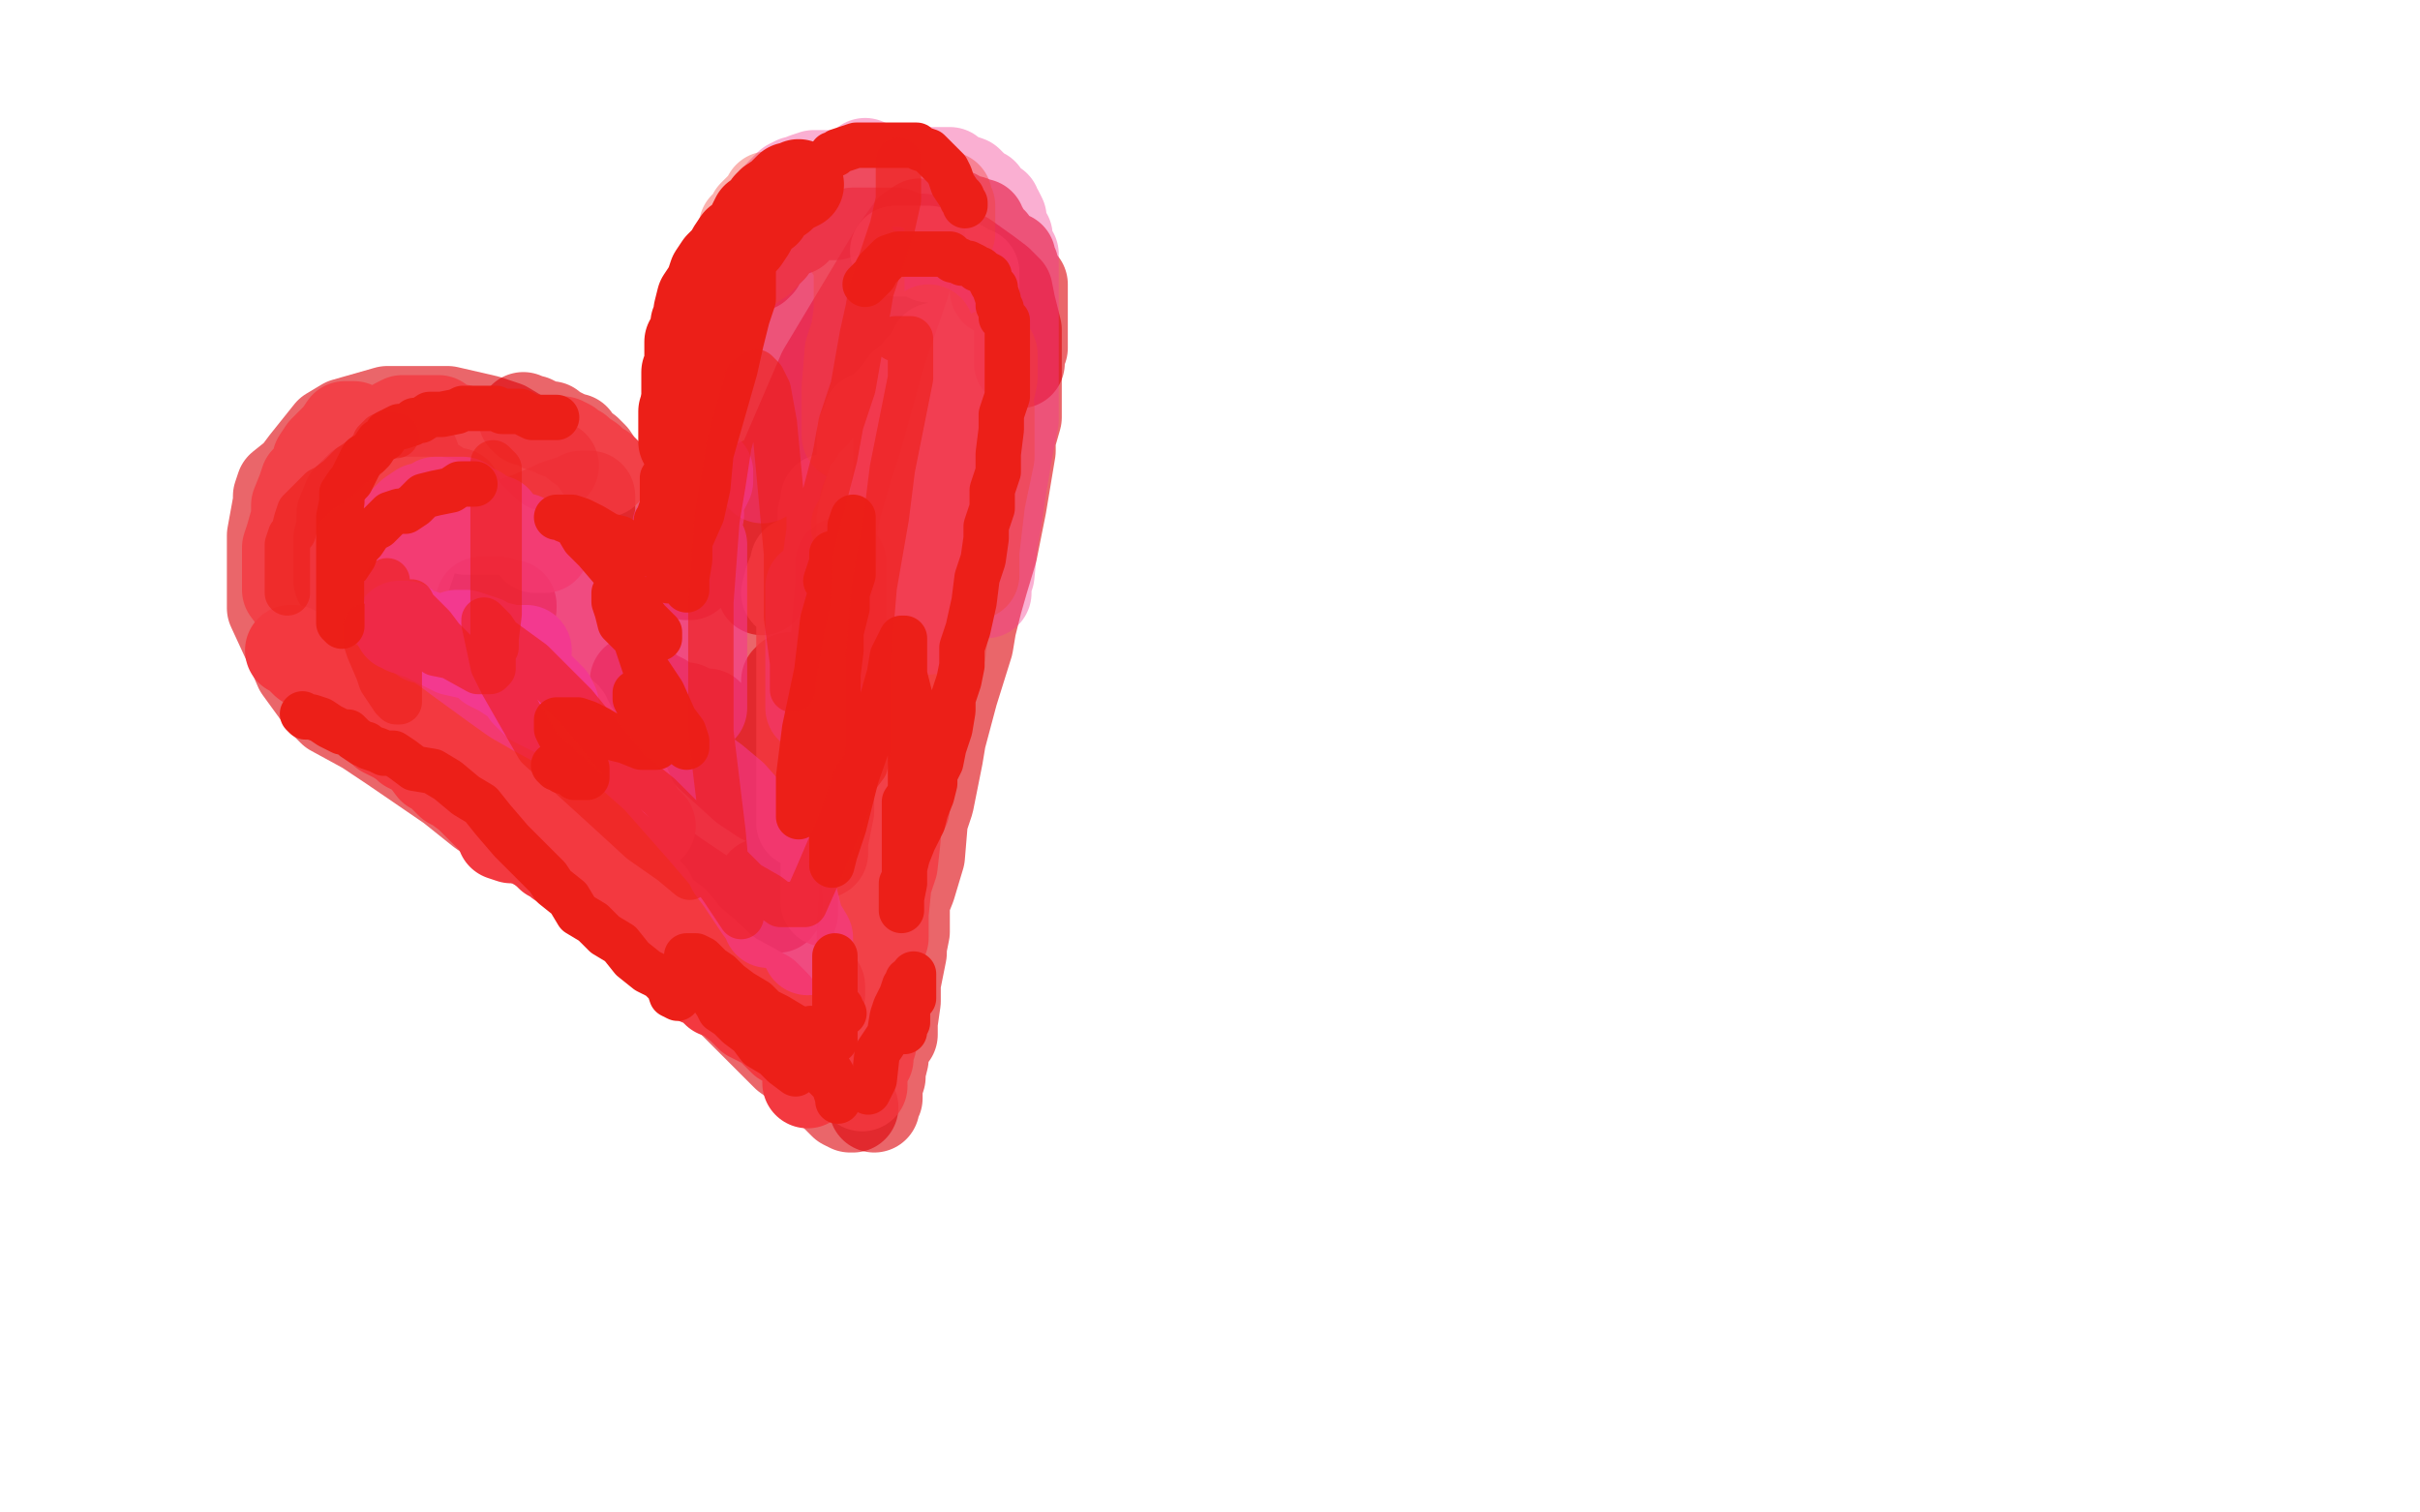 <?xml version="1.0" standalone="no"?>
<!DOCTYPE svg PUBLIC "-//W3C//DTD SVG 1.1//EN"
"http://www.w3.org/Graphics/SVG/1.1/DTD/svg11.dtd">

<svg width="800" height="500" version="1.1" xmlns="http://www.w3.org/2000/svg" xmlns:xlink="http://www.w3.org/1999/xlink" style="stroke-antialiasing: false"><desc>This SVG has been created on https://colorillo.com/</desc><rect x='0' y='0' width='800' height='500' style='fill: rgb(255,255,255); stroke-width:0' /><polyline points="183,154 182,154 182,154 181,154 181,154 179,152 179,152 176,149 176,149 172,144 172,144 167,141 161,139 148,136 134,136 128,136 114,140 109,143 101,153 98,157 93,161 92,164 92,166 90,177 90,181 90,191 90,201 96,214 99,221 107,232 110,235 121,241 130,247 149,260 159,268 166,273 182,282 191,285 205,296 212,301 224,313 231,321 236,325 248,337 260,349 267,354 276,362 279,365 281,366 282,366" style="fill: none; stroke: #dc0007; stroke-width: 30; stroke-linejoin: round; stroke-linecap: round; stroke-antialiasing: false; stroke-antialias: 0; opacity: 0.6"/>
<polyline points="173,138 174,139 174,139 175,139 175,139 176,139 176,139 178,140 178,140 179,141 179,141 182,141 184,143 185,143 187,144 189,145 190,145 191,147 194,149 196,151 198,154 199,155 203,159 204,162 208,166 210,167 212,168 216,172 217,175 221,179 223,181 224,182 225,183 226,187 227,188 227,189 227,190 228,190 228,187 228,186 228,184 228,179 228,172 228,167 230,160 230,156 233,146 233,140 234,135 237,126 239,120 242,112 245,107 249,96 254,92 257,87 263,83 265,82 272,79 275,79 282,77 285,77 291,77 296,77 301,79 305,79 314,84 319,85 326,90 330,93 333,96 334,101 336,109 336,115 336,124 336,128 336,138 334,145 334,149 332,161 331,167 328,182 325,192 323,199 321,207 320,213 315,229 311,244 310,250 307,265 305,271 304,283 301,293 299,298 299,308 298,313 298,315 296,325 296,331 295,338 295,340 295,342 295,339 294,339 294,341 294,342 292,346 292,347 292,350 291,354 291,356 290,359 290,362 290,363 289,365 289,366 289,364 289,363 288,361 288,360 286,358 286,355 286,353 285,344 285,338 285,326 285,316 285,305 287,275 290,248 292,226 294,217 294,195 294,184 296,170 296,164 297,155 297,145 299,137 299,126 299,123 299,121 299,120 297,119 296,117 295,116 293,115 291,114 289,114 287,114 286,114 285,115 285,116 282,117 280,121 277,126 274,129 272,131 271,132 270,135 269,137 268,138 266,140 265,141 264,143 262,145 261,147 258,156 256,163 255,169 255,175 253,186 253,190 252,195 252,191 252,186 252,182 252,178 252,175 252,172 253,165 254,161 256,156 257,155 258,151 259,148 259,145 260,143 260,142 263,138 263,134 265,129 265,124 265,121 267,116 268,115 268,112 269,111 270,109 271,108 274,104 276,103 278,102 280,102 281,103 283,103 285,103 288,104 289,104 290,104 292,104 293,104 293,105 295,106 296,107 297,108 298,112 299,115 301,118 302,121 303,125 303,127 304,134 304,139 304,142 304,149 304,151 304,158 304,161 304,167 304,174 304,177 304,185 304,190 304,193 304,191 304,190 306,185 306,183 307,176 309,171 310,162 310,158 312,151 313,147 314,140 314,136 314,135 314,132 314,129 314,127 314,125 312,122 312,120 311,119 311,118 310,115 309,112 308,111 307,108 306,108 304,107 304,106" style="fill: none; stroke: #dc0007; stroke-width: 30; stroke-linejoin: round; stroke-linecap: round; stroke-antialiasing: false; stroke-antialias: 0; opacity: 0.6"/>
<polyline points="151,163 149,163 149,163 148,163 148,163 147,162 147,162 144,160 144,160 141,160 141,160 137,160 134,160 131,160 128,160 126,160 122,161 119,161 118,162 116,164 115,165 113,170 113,173 113,174 112,178 112,179 112,181 112,182 112,183 112,186 112,187 112,190 112,192 114,195 114,196 116,199 116,200 119,203 121,205 124,210 127,213 129,217 132,218 138,224 141,227 145,230 151,235 154,238 161,244 165,247 176,255 181,258 184,261 189,265 192,266 197,269 206,275 208,278 214,284 219,287 226,293 229,297 236,305 238,306 239,308 239,305 237,301 233,297 229,291 226,289 219,279 209,268 201,259 197,254 193,245 180,226 169,210 164,203 158,192 154,185 151,179 142,165 140,161 137,153 137,151 136,150 136,149 136,151 136,153 138,162 140,176 140,182 143,193 145,197 146,204 155,217 158,224 162,233 163,234 165,235 166,235 166,236 163,233 160,230 157,227 151,220 150,216 148,207 148,203 148,200 150,198 157,198 161,198 170,202 174,203 179,205 188,211 192,212 195,214 196,214 196,212 196,209 196,204 194,194 194,188 194,181 194,180 193,180 190,181 188,182 180,188 176,191 169,194 166,194 162,195 161,195 160,195 159,195 158,193 158,192 158,191 158,188 159,182 162,181 164,178 172,172 175,171 182,168 184,167 190,165 192,164 195,164 195,165 195,167 195,168 192,173 189,176 185,182 183,186 181,193 179,198 179,200 179,201 179,202 180,202 183,202 196,197 203,191 215,186 237,168 246,162 255,158 257,158 259,158 259,161 255,170 241,191 231,203 222,224 220,229 220,231 222,226 227,219 239,198 247,181 272,123 296,83 301,76 304,74 304,77 304,82 301,86 299,94 291,117 283,146 280,155 276,169 275,176 275,184 274,190 274,192 274,187 274,185 274,179 275,170 275,167 275,171 273,177 272,181 268,196 267,200 267,206 267,207 268,204 269,200 272,191 272,185 272,176 272,174 270,176 269,181 267,187 260,205 254,230 252,241 250,274 250,293 252,300 255,300 257,300 257,296 253,279 248,272 242,263 237,258 231,254 228,249 224,244 223,243 222,243 221,243 220,244 220,249 220,257 220,261 220,268 221,269 222,271 222,264 222,256 222,237 222,228 222,218 220,216 218,213 215,213 214,214 212,219 210,222 209,227 208,232 206,235 206,236 206,238 207,241 208,243 215,247 222,250 225,250 230,250 233,245 241,229 249,214 250,209 251,204 253,203 253,206 253,211 253,219 251,224 251,228 251,235 251,236" style="fill: none; stroke: #dc0007; stroke-width: 30; stroke-linejoin: round; stroke-linecap: round; stroke-antialiasing: false; stroke-antialias: 0; opacity: 0.6"/>
<polyline points="234,236 231,236 231,236 227,234 227,234 221,233 221,233 219,231 219,231 215,229 215,229 214,228 211,225 210,225 211,225 212,226 213,228 225,240 235,250 246,260 249,262 252,264 257,265 258,265 258,259 260,251 260,240 260,232 260,225 261,224 262,224 262,225 262,228 264,237 264,256 266,264 267,275 268,276 268,277 272,262 274,238 276,216 278,192 278,189 278,186 278,191 278,196 278,202 278,221 276,229 276,237 274,260 274,268 272,278 272,281 272,282 271,279 270,276 269,275 266,273 265,278 263,287 262,295 262,302 260,305 260,306 259,303 256,302 254,296 252,294 252,292 252,294 253,298 254,304 256,306 257,307 258,309 260,311 262,314 264,318 265,319 266,320 267,321 269,322 269,324 270,324 270,325 271,326 271,327 271,328 271,329 271,327 269,326 268,325 265,321 262,319 258,315 255,312 248,306 237,299 233,296 224,290 217,285 210,277 196,267 193,262 185,253 182,249 176,236 172,229 167,220 165,216 164,213 161,208 161,205 160,201 160,200 159,199 160,199 161,199 162,199 164,199 165,199 166,200 168,200 169,200 169,201" style="fill: none; stroke: #dc0007; stroke-width: 30; stroke-linejoin: round; stroke-linecap: round; stroke-antialiasing: false; stroke-antialias: 0; opacity: 0.6"/>
<polyline points="250,88 250,87 250,87 251,87 251,87 251,86 251,86 252,85 252,85 253,84 253,84 255,82 255,81 256,80 257,79 257,78 258,77 259,77 260,77 261,76 263,76 264,74 265,74 266,73 267,72 268,72 269,71 272,71 273,71 274,71 275,71 276,71 279,70 280,69 282,69 283,68 284,68 285,68 287,68 289,67 290,67 291,67 292,67 295,67 297,67 298,67 300,67 301,67 303,67 304,67 305,68 306,68 307,69 309,70 310,70 313,71 314,71 316,71 317,72 320,73 321,73 323,74 324,74 324,76 325,76 325,77 326,78 326,79 326,80 328,80 328,81 328,82 329,84 329,85 329,86 329,87 329,88 329,89 329,90 329,93 329,94 329,95 329,96 330,96 331,96 332,96 333,96 334,97 336,99 337,101 337,102 337,103 337,104 337,106 337,108 337,109 337,111 337,112 337,114 337,116 337,117 337,118 337,119 337,120 337,118 337,117 337,116 338,115 338,113 338,112 338,110 338,108 338,107 338,106 338,104 338,102 338,101 338,100 338,99 338,98 338,97 338,96 338,94 336,94 336,93 336,92 336,91 335,89 335,88 334,87 334,85 333,85 332,85 331,85 330,85 328,85 326,85" style="fill: none; stroke: #dc0007; stroke-width: 30; stroke-linejoin: round; stroke-linecap: round; stroke-antialiasing: false; stroke-antialias: 0; opacity: 0.6"/>
<polyline points="134,163 135,163 135,163 133,163 133,163 132,164 131,166 127,169 126,171 123,177 123,181 122,188 122,190 122,193 122,194 122,196 122,197 123,199 125,201 125,202 123,200 122,198 121,195 119,190 119,187 119,185 119,180 119,177 120,172 121,169 124,164 127,161 131,157 132,156 136,151 138,148 143,144 145,142 149,142 150,142 152,142 155,144 156,145 158,146 159,147 159,149 159,151 156,151 155,148 154,147 152,144 150,142 148,141 145,139 143,139 142,139 138,139 137,139 136,139 135,139 133,139 131,140 129,142 128,143 126,144 125,145 124,145 121,148 120,148 120,149 118,149 116,149 114,150 113,150 112,150 112,151 111,152 110,154 109,156 107,161 106,163 106,166 105,170 105,172 105,173 105,174 105,175 105,173 105,172 105,171 105,169 105,166 105,165 105,164 105,163 106,160 107,157 107,154 108,153 109,149 111,148 112,147 113,146 114,144 115,142 116,141 117,141 115,141 114,141 112,144 111,145 110,146 107,149 105,152 105,155 103,157 103,158 101,159 100,162 98,167 98,171 96,178 95,181 95,188 95,190 95,194 95,195 98,199 100,202 101,204 103,207 106,208 108,208 109,208 112,208 114,208 116,208 119,206 120,206 117,205 116,205 115,204 114,202 114,201 112,197 112,194 112,189 112,187 112,184 112,179 112,177 112,174 112,173 111,174 111,176 111,181 111,182 111,185 111,190 111,192 111,196 112,197 114,199 115,201 119,203 120,203 123,204 125,204 128,204 129,204 132,200 132,197 137,182 139,174 140,167 141,164 144,160 145,159 147,157 148,157 151,157 153,157 157,161 161,163 163,165 165,168 165,170 165,171 165,172 165,175 163,175 162,175 161,175 158,175 156,175 154,175 154,173 154,172 155,171 157,171 158,171 162,171 164,171 166,171 169,171 170,172 174,174 176,175 178,178 180,180 180,181 177,181 176,179 175,177 172,170 170,167 169,164 168,160 168,159 168,156 168,155 168,153 168,152 168,151 169,149 170,148 171,147 172,147 173,147 178,146 180,146 183,146 184,146 185,146 186,146 188,147 189,148 191,149 192,150 195,152 197,154 199,155 200,156 197,154 196,153 195,153 194,152 192,152 191,152 190,152 189,152 187,152 186,152 183,152 182,151 180,151 179,151 177,151 174,150 172,150 170,147 168,147 166,147 165,146 163,145 162,145 159,145 158,145 157,145 153,145 150,145 149,145 148,146 147,147" style="fill: none; stroke: #f33940; stroke-width: 30; stroke-linejoin: round; stroke-linecap: round; stroke-antialiasing: false; stroke-antialias: 0; opacity: 0.8"/>
<polyline points="260,196 261,192 261,192 263,187 263,187 263,186 263,186 264,186 264,186 265,188 265,188 265,192 265,197 265,215 265,229 265,253 265,266 265,270 265,271 265,272 265,261 265,245 267,221 270,199 272,183 272,170 273,168 273,166 273,165 273,168 273,173 273,177 273,198 273,217 273,259 273,273 273,284 273,290 273,297 273,298 273,295 273,293 276,278 278,266 283,245 289,202 295,176 295,172 296,169 297,168 297,174 297,183 297,191 297,215 297,229 295,246 295,250 295,252 295,253 295,251 295,248 296,243 298,227 302,197 304,183 306,167 307,162 307,160 308,158 309,155 309,154 309,153 310,151 310,150 310,148 310,147 308,147 307,147 306,147 305,148 304,150 301,152 299,156 296,159 293,168 292,172 289,181 289,184 287,186 286,186 286,183 285,179 285,174 285,166 285,162 285,155 285,152 285,145 285,143 286,141 287,138 291,136 292,135 295,132 296,131 299,127 302,126 304,122 305,121 307,119 309,115 310,115 311,117 311,120 311,121 312,123 312,125 312,128 312,130 312,134 312,135 312,138 312,141 312,142 312,145 312,147 312,153 310,156 309,163 309,166 307,174 307,180 306,185 306,193 304,198 304,205 303,210 303,218 303,224 302,235 302,239 300,246 300,250 299,257 299,260 299,263 299,264 299,265 299,267 297,269 296,274 296,277 295,286 293,292 292,302 292,310 290,315 290,323 289,326 289,330 289,331 289,333 288,334 288,336 288,339 288,340 288,341 288,342 288,344 288,345 287,345 287,346 287,347 287,348 287,349 287,350 285,350 285,352 285,353 285,354 285,355 285,357 285,359 285,356 285,355 285,353 285,346 285,343 285,339 285,337 285,332 285,326 285,312 286,302 286,299 288,290 288,284 289,276 289,271 290,267 292,262 292,259 295,249 296,245 298,239 301,230 302,221 303,219 306,212 306,207 309,199 311,196 312,187 313,184 315,176 316,170 318,168 319,165 319,160 319,152 319,141 320,131 320,127 320,122 320,119 320,110 322,107 322,104 322,103 322,101 322,100 322,96 322,94 322,93 322,91 322,90 320,90 319,89 318,89 318,88 316,87 315,87 314,87 312,86 311,85 310,85 309,85 307,85 307,83 304,83 303,83 301,83 300,83 299,83 298,83 296,83" style="fill: none; stroke: #f33940; stroke-width: 30; stroke-linejoin: round; stroke-linecap: round; stroke-antialiasing: false; stroke-antialias: 0; opacity: 0.8"/>
<polyline points="96,215 97,215 97,215 98,216 98,216 99,217 99,217 101,219 101,219 104,221 104,221 105,222 108,224 111,227 112,228 116,232 118,233 122,237 124,238 127,242 131,244 134,246 135,247 139,249 140,250 143,254 145,255 149,259 151,260 155,263 156,264 159,267 161,269 162,270 166,272 166,274 166,276 169,277 171,277 174,277 177,279 180,281 182,283 184,284 185,285 187,286 188,286 189,287 192,288 194,290 195,290 197,292 197,293 198,294 201,295 203,297 204,298 208,301 209,302 211,306 212,307 216,309 217,312 221,314 222,315 226,319 228,320 231,324 234,325 237,328 240,329 245,333 248,336 254,339 255,340 259,344 261,345 263,347 265,348 266,351 267,353 267,354 267,357 267,358 267,355 267,353 267,348 264,341 261,339 261,338 256,332 253,329 242,323 238,320 235,317 227,310 223,305 214,298 209,295 207,293 201,289 198,286 191,279 188,276 185,273 183,271 180,270 178,267 177,266 173,261 170,258 166,254 162,249 161,248 157,244 156,243 153,240 149,234 145,229 144,228 140,225 139,224 137,222 137,221 134,218 133,217 134,217 135,218 137,219 146,223 151,226 155,229 164,237 169,242 183,256 189,263 194,270 204,282 207,288 213,294 214,295 215,296 215,298 212,294 208,285 205,279 198,263 195,256 189,245 187,241 187,237 187,238 188,239 189,241 193,247 201,256 208,265 213,272 214,273 215,273 212,270 209,265 206,258 203,257 202,253 203,254 204,254 204,255" style="fill: none; stroke: #f33940; stroke-width: 30; stroke-linejoin: round; stroke-linecap: round; stroke-antialiasing: false; stroke-antialias: 0; opacity: 1.0"/>
<polyline points="174,215 173,215 173,215 171,215 171,215 169,215 169,215 165,214 165,214 161,213 161,213 159,213 153,210 152,210 151,210 152,210 154,210 157,211 160,212 168,218 173,223 178,227 182,231 183,233 183,234 183,235 177,232 174,229 172,226 166,222 162,220 159,217 150,215 146,213 140,210 137,209 135,208 134,208 134,207 133,207 132,207" style="fill: none; stroke: #f3398f; stroke-width: 30; stroke-linejoin: round; stroke-linecap: round; stroke-antialiasing: false; stroke-antialias: 0; opacity: 1.0"/>
<polyline points="182,203 181,202 181,202 180,201 180,201 180,202 180,202 181,203 184,206 189,211 192,216 201,227 206,230 212,237 215,240 219,244 220,245 217,245 213,243 210,240 201,236 197,234 190,229 174,222 165,219 150,214 146,211 140,208 139,208 139,210 140,211 142,211 148,215 152,218 163,226 170,231 177,235 188,241 192,242 195,245 196,245 190,242 183,238 176,233 167,224 163,221 157,212 154,205 156,205 159,205 161,207 173,219 193,235 200,242 217,257 232,274 244,288 247,291 249,294 246,286 240,274 232,262 226,253 220,244 217,239 214,237 212,234 212,236 212,238 213,241 214,244 220,251 223,256 229,262 232,264 236,267 236,269 233,266 226,259 221,254 217,250 209,242 206,239 204,238 203,238 203,239 204,241 205,242 212,247 215,249 220,254 223,255 224,255 224,248 220,238 217,232 210,221 207,214 201,203 195,196 194,196 194,198 195,207 196,209 198,214 204,225 207,231 211,237 213,238 214,239 211,236 208,233 204,230 198,221 195,218 192,214 189,208 188,207 188,206 189,208 191,209 194,212 202,220 206,224 215,230 218,232 220,234 222,234 222,235 219,232 216,229 213,226 211,222 211,225 213,228 213,231 218,240 226,253 230,262 235,271 242,287 245,291 251,300 254,304 254,305 254,302 252,299 251,297 248,289 247,287 244,281 243,280 242,278 243,280 244,283 245,285 249,289 252,292 253,292 254,293 255,293 255,296 257,297 261,302 262,305 265,310 266,312 267,314 267,310 264,305 262,297 257,286 251,275 250,272 242,263 236,258 229,253 226,250 222,247 214,242 210,239 201,233 192,225 189,222 186,218 180,212 177,209 172,205 169,204 164,201 161,199 157,197 155,196 149,194 148,193 146,192 145,191 144,187 144,186 144,184 144,182 145,180 146,179 147,178 148,178 152,177 155,176 156,176 161,176 162,176 166,176 167,176 169,177 173,178 174,179 176,180 176,181 179,182 179,184 181,186 181,188 182,189 182,190 182,192 182,193 180,193 179,191 178,190 176,188 175,188 171,187 169,187 163,187 162,187 159,187 158,187 156,187 154,187 152,188 151,189 149,189 147,189 146,190 145,192 144,193 144,194 143,197 143,198 142,200 142,204 142,205 142,206 139,206 138,206 137,206 135,206 131,204 130,203 128,202 127,201 125,200 123,196 123,195 123,190 123,189 123,188 123,187 123,186 124,185 125,183 126,182 127,180 128,179 131,175 135,171 136,170 139,168 141,168 142,168 144,166 146,166 147,166 150,166 151,166 153,166 154,167 155,168 158,169 159,170 161,171 164,172 166,175 168,176 171,178 173,181 174,182 175,184 177,186 179,187 182,190 183,192 186,193 188,195 191,196 192,197 194,197 200,200 203,203 204,204 210,208 215,214 218,217 224,223 227,225 230,233 231,234 232,234 232,231 232,227 232,219 232,205 232,195 232,190 232,184 232,181 232,180 232,181 232,183 232,187 232,196 232,206 232,212 232,217 232,218 232,211 230,204 228,192 228,188 228,178 228,173 228,165 230,161 232,156 234,156 234,157 234,159 232,163 231,165 229,169 227,170 225,173 225,174 224,174 224,175 225,173 225,172 227,170 228,170 230,170 231,170" style="fill: none; stroke: #f3398f; stroke-width: 30; stroke-linejoin: round; stroke-linecap: round; stroke-antialiasing: false; stroke-antialias: 0; opacity: 0.6"/>
<polyline points="282,94 282,95 282,95 280,97 280,97 279,99 279,99 275,102 275,102 274,103 274,103 273,108 268,114 267,118 262,129 261,133 259,139 255,148 253,151 252,155 252,156 252,157 252,158 252,155 252,153 252,148 252,134 255,128 258,113 261,106 265,97 269,90 271,87 272,86 273,85 273,87 273,88 270,89 266,93 263,95 259,99 258,100 254,105 251,108 247,117 245,121 242,129 242,133 241,140 241,142 240,145 240,147 240,148 240,149 240,147 240,146 240,144 240,140 241,138 242,135 249,124 253,119 258,115 269,106 274,103 283,100 287,100 297,100 302,102 304,105 309,113 310,117 312,127 313,133 313,145 313,153 313,165 313,173 311,188 309,194 308,204 307,207 307,208 307,205 307,201 307,195 307,187 310,167 312,156 318,128 322,100 322,94 323,92 323,91 323,96 323,104 319,121 315,133 309,155 305,169 300,197 296,206 294,212 292,220 292,221 290,219 290,216 290,211 290,201 292,166 297,128 302,87 304,67 304,64 305,64 305,70 305,79 305,87 305,101 305,109 303,129 303,137 303,147 303,148 304,148 304,146 304,144 304,135 305,133 305,126 308,119 308,114 311,109 311,106 312,101 312,100 312,98 312,97 312,95 312,94 310,94 308,93 307,92 306,90 305,89 302,86 301,85 301,84 300,83 299,83 297,82 296,82 294,82 291,82 287,82 286,82 283,82 281,82 279,85 278,86 274,89 273,90 268,95 267,96 263,98 262,98 261,98 261,99 260,99 258,99 257,96 255,94 254,90 253,89 253,87 253,86 253,85 253,83 253,82 253,79 253,78 253,75 253,74 254,72 255,69 256,67 256,66 257,66 258,64 259,63 261,61 263,60 264,60 266,59 269,58 271,58 272,58 276,58 277,58 280,58 282,58 285,57 286,57 290,57 292,57 293,57 296,57 297,57 298,57 299,57 301,57 304,57 305,57 307,57 309,57 312,57 313,57 314,57 315,58 317,59 320,60 322,62 323,63 325,64 326,66 329,68 329,69 330,70 331,72 331,75 332,77 333,78 333,82 335,84 335,89 335,92 335,97 335,100 335,101 335,102 335,103 335,110 335,118 335,127 335,129 335,136 335,139 333,149 331,161 330,168 328,180 327,190 326,193 326,196 324,196 324,194 324,185 324,174 324,161 324,131 324,121 324,109 324,104 324,94 324,92 324,90 324,91 324,94 321,103 318,112 314,123 304,162 295,186 282,225 276,241 276,242 275,236 275,225 275,170 278,109 285,60 286,54 286,56 286,62 286,78 286,91 279,135 277,161 270,212 268,226 268,234 268,226 268,217 268,211 268,199 268,194 268,195" style="fill: none; stroke: #f3398f; stroke-width: 30; stroke-linejoin: round; stroke-linecap: round; stroke-antialiasing: false; stroke-antialias: 0; opacity: 0.4"/>
<polyline points="283,174 285,171 285,171 286,166 286,166 288,161 288,161 289,160 289,160 289,159 289,159 290,159 290,162 290,167 290,173 290,179 290,183 290,197 290,201 290,207 290,212 290,207 290,197 294,183 298,145 304,117 306,113 307,110 307,109 307,110 307,113 307,118 305,134 301,159 299,171 299,184 296,201 296,212 296,214 296,208 296,198 298,179 302,158 308,135 309,132 310,132 310,135 310,143 310,154 310,168 310,200 310,211 308,223 308,224 308,225 311,215 313,199 317,180 323,152 324,146 324,143 324,145 324,151 324,157 324,165 322,182 322,189 322,190 322,183 322,169 323,155 327,137 327,135 327,139 327,145 327,151 323,170 321,179 320,186 320,180 320,169 322,153 328,125 328,121 328,118 328,117 328,122 324,130 321,139 316,153 307,179 303,188 300,194 299,194 297,187 295,176 295,160 293,125 293,117 293,112 291,119 288,128 284,134 281,143 281,144 280,144 280,142 280,140 280,128 281,116 283,110 284,103 284,100 284,99 284,96 284,93 284,91 284,89 284,87 284,86 282,83 281,82 280,80 278,78 275,76 274,75 272,72 271,71 267,70 264,68 261,66 259,65 257,65 254,65 253,67 249,71 248,74 246,75 246,76 245,78 245,79 245,81 244,83 244,84 243,85 243,86 242,87 242,89 241,90 240,92 238,93 238,95 237,97 236,100 235,101 235,104 234,106 234,107 232,111 232,112 232,114 232,115 231,118 231,119 230,121 230,122 230,126 230,128 230,131 230,132 230,134 229,135 229,137 229,138 229,141 229,139 229,138 229,137 229,134 229,132 229,130 229,126 230,125 230,122 231,120 231,117 232,114 232,112 233,109 233,108 235,106 235,105 237,101 238,98 240,95 241,94 242,93 243,91 245,90 248,88 249,87 251,86 252,85 255,82 256,79 258,77 261,74 262,72 264,70 265,70 266,69 269,67 271,66 272,66 274,64 275,64 278,63 279,63 281,62 282,62 284,61 286,61 288,60 289,60 291,60 294,60 299,60 302,60 303,61 307,62 308,63 310,65 313,65 313,66 314,68 314,69 314,72 314,73 314,77" style="fill: none; stroke: #f34039; stroke-width: 30; stroke-linejoin: round; stroke-linecap: round; stroke-antialiasing: false; stroke-antialias: 0; opacity: 0.4"/>
<polyline points="264,61 262,62 262,62 261,62 261,62 259,64 259,64 258,65 258,65 255,67 255,67 254,68 254,68 253,70 253,70 250,72 250,72 248,76 246,79 244,80 242,83 241,85 238,88 236,91 235,94 234,96 232,99 231,103 231,106 230,107 230,110 230,111 228,113 228,114 228,115 228,117 228,118 228,119 228,120 228,121 228,122 227,123 227,125 227,126 227,127 227,128 227,129 227,130 227,131 227,133 227,134 227,135 227,136 227,137" style="fill: none; stroke: #ec1f18; stroke-width: 30; stroke-linejoin: round; stroke-linecap: round; stroke-antialiasing: false; stroke-antialias: 0; opacity: 1.0"/>
<polyline points="226,136 226,137 226,137 226,138 226,138 226,139 226,140 226,141 226,142 226,144 226,145 226,146" style="fill: none; stroke: #ec1f18; stroke-width: 30; stroke-linejoin: round; stroke-linecap: round; stroke-antialiasing: false; stroke-antialias: 0; opacity: 1.0"/>
<polyline points="249,90 249,94 249,94 249,99 249,99 247,105 247,105 245,113 245,113 243,122 243,122 239,136 239,136 235,150 235,150 234,161 234,161 232,170 228,179 228,185 227,191 227,194 227,195 227,192 227,190 227,185 227,181 228,177 228,171 229,166 229,162 229,158 231,153 231,152 231,155 229,161 227,168 226,176 224,183 223,187 223,189 221,192 221,184 219,172 219,166 219,162 219,159 219,158 219,161 219,167 218,170 218,174 218,179 218,180 218,181 217,181 217,177 217,174 217,172 217,173 217,176 217,179 216,182 216,183 214,183 213,183 211,183 208,181 205,178 201,177 196,174 192,172 189,171 187,171 186,171 184,171 185,171 187,172 190,173 193,178 197,182 203,189 208,196 211,201 214,205 217,208 218,209 218,210 218,211 215,211 211,208 208,203 205,199 203,197 203,196 203,198 203,199 204,202 205,206 210,211 213,220 219,229 223,238 226,242 227,245 227,246 227,247 222,242 218,238 215,235 212,231 211,229 210,229 210,230 210,231 211,233 212,234 213,237 215,240 216,242 217,245 217,246 217,247 215,247 212,247 207,245 203,244 198,241 194,239 191,238 189,238 187,238 186,238 185,238 184,238 184,239 184,240 184,241 185,243 187,245 189,248 192,250 193,253 194,254 194,255 194,257 192,257 190,257 189,255 186,255 185,254 184,254 183,253" style="fill: none; stroke: #ec1f18; stroke-width: 15; stroke-linejoin: round; stroke-linecap: round; stroke-antialiasing: false; stroke-antialias: 0; opacity: 1.0"/>
<polyline points="273,192 275,186 275,186 275,184 275,184 275,183 275,183 276,183 276,183 276,185 276,185 276,187 276,187 276,192 276,192 276,196 274,204 272,213 272,224 269,233 269,239 267,245 267,253 266,258 266,264 266,266 264,269 264,270 264,267 264,257 266,241 270,222 272,205 276,191 278,182 281,178 281,174 282,171 282,173 282,176 282,180 282,184 282,190 280,196 280,201 278,209 278,215 277,223 277,231 275,242 275,256 275,267 275,275 275,279 275,284 275,285" style="fill: none; stroke: #ec1f18; stroke-width: 15; stroke-linejoin: round; stroke-linecap: round; stroke-antialiasing: false; stroke-antialias: 0; opacity: 1.0"/>
<polyline points="275,285 275,286 276,282 279,273 283,257 290,237 294,223 295,217 297,213 298,211 299,211 299,214 299,219 299,223 301,231 301,239 301,245 301,253 301,258 301,260 301,255 301,256 301,256 301,259 301,259 301,262 301,262 299,265 299,265 299,269 299,269 299,272 299,272 299,276 299,276 299,282 299,282 299,288 299,292 298,297 298,299 298,300 298,301 298,297 298,292 299,290 299,287 300,283 302,278 305,272 306,268 308,263 309,259 309,256 311,252 312,247 314,241 315,235 315,231 317,225 318,220 318,214 320,208 322,199 323,191 325,185 326,178 326,174 328,168 328,162 330,156 330,150 331,142 331,137 333,131 333,129 333,125 333,122 333,119 333,115 333,113 333,108 333,106 331,105 331,102 330,101 330,99 329,96 329,95 328,94 327,92 327,91 325,90 324,89 323,89 322,88 320,87 318,87 317,86 316,86 315,86 314,84 313,84 310,84 308,84 307,84 304,84 303,84 301,84 299,84 297,84 294,85 293,86 292,87 291,88 290,89 289,91 287,93 286,94" style="fill: none; stroke: #ec1f18; stroke-width: 15; stroke-linejoin: round; stroke-linecap: round; stroke-antialiasing: false; stroke-antialias: 0; opacity: 1.0"/>
<polyline points="275,51 276,51 276,51 277,50 277,50 280,49 280,49 283,48 283,48 287,48 287,48 289,48 289,48 292,48 292,48 295,48 295,48 297,48 300,48 301,48 303,48 304,49 307,50 310,53 313,56 314,58 315,61 317,64 318,65 318,66 319,67 319,68" style="fill: none; stroke: #ec1f18; stroke-width: 15; stroke-linejoin: round; stroke-linecap: round; stroke-antialiasing: false; stroke-antialias: 0; opacity: 1.0"/>
<polyline points="184,138 181,138 181,138 179,138 179,138 176,138 176,138 172,136 172,136 169,136 169,136 166,136 166,136 164,135 164,135 161,135 161,135 159,135 156,135 153,135 151,136 146,137 142,137 139,139 137,139 136,140 133,141 132,141 130,142 128,143 127,145 125,146 123,149 122,150 120,151 118,155 117,157 116,159 115,160 113,163 113,164 113,166 112,171 112,172 112,174 112,177 112,178 112,179 112,181 112,183 112,185 112,186 112,189 112,190 112,194 112,198 112,200 112,203 112,204 112,205 112,206 113,207 113,203 113,202 113,199 113,198 113,197 113,194 113,193 113,189 115,187 117,184 118,181 119,180 120,179 122,176 123,175 125,174 128,171 129,170 132,169 134,169 137,167 140,164 144,163 149,162 152,160 153,160 155,160 156,160 157,160" style="fill: none; stroke: #ec1f18; stroke-width: 15; stroke-linejoin: round; stroke-linecap: round; stroke-antialiasing: false; stroke-antialias: 0; opacity: 1.0"/>
<polyline points="268,341 268,340 268,340 268,342 268,342 269,345 269,345 272,347 272,347 273,352 275,355 276,359 276,360 277,363 277,364 277,361 275,358 271,354 266,351 262,348 259,345 257,342 256,342 256,344 257,345 258,346 259,349 260,351 262,353 263,354 263,355 259,352 256,349 251,346 248,342 244,339 241,336 238,334 237,332 235,329 234,328 233,325 232,322 230,320 229,317 228,316 227,316 228,316 229,316 230,316 232,317 235,320 238,322 241,325 245,328 250,331 253,334 257,336 262,339 264,340 269,343 272,344 274,344 275,344 276,344 276,342 276,339 276,333 276,327 276,322 276,318 276,317 276,316 276,317 276,319 276,322 276,324 276,327 276,329 276,332 278,333 278,334 279,335" style="fill: none; stroke: #ec1f18; stroke-width: 15; stroke-linejoin: round; stroke-linecap: round; stroke-antialiasing: false; stroke-antialias: 0; opacity: 1.0"/>
<polyline points="287,361 289,357 289,357 290,348 290,348 294,342 294,342 295,336 295,336 296,333 296,333 298,329 298,329 299,326 299,326 300,325 300,325 300,324 302,324 302,322 302,323 302,324 302,325 302,326 302,328 302,330 300,332 300,335 300,337 300,338 299,340 299,341" style="fill: none; stroke: #ec1f18; stroke-width: 15; stroke-linejoin: round; stroke-linecap: round; stroke-antialiasing: false; stroke-antialias: 0; opacity: 1.0"/>
<polyline points="100,236 101,237 101,237 102,237 102,237 103,237 103,237 106,238 106,238 109,240 109,240 111,241 111,241 113,242 113,242 115,242 115,242 116,243 117,244 120,246 121,246 122,247 125,248 127,249 130,249 133,251 137,254 143,255 148,258 154,263 159,266 163,271 169,278 173,282 176,285 181,290 183,293 188,297 191,302 196,305 200,309 205,312 209,317 214,321 218,323 221,326 222,329 224,330" style="fill: none; stroke: #ec1f18; stroke-width: 15; stroke-linejoin: round; stroke-linecap: round; stroke-antialiasing: false; stroke-antialias: 0; opacity: 1.0"/>
<polyline points="164,214 164,211 164,211 165,203 165,203 165,193 165,193 165,168 165,168 165,160 165,160 165,155 163,153 163,155 163,159 163,165 163,179 163,187 163,193 163,207 163,211 163,217 163,221 162,222 160,222 158,222 149,217 144,216 140,213 129,208 126,207 124,207 121,207 121,209 121,212 122,215 125,222 126,225 130,231 131,232 132,232 132,223 132,212 130,203 128,193 128,192 128,194 128,198 129,201 130,206 132,209 133,210 135,211 135,207 135,202 135,200 135,199 136,199 137,201 143,207 146,211 149,214 152,217 154,218" style="fill: none; stroke: #ec1f18; stroke-width: 15; stroke-linejoin: round; stroke-linecap: round; stroke-antialiasing: false; stroke-antialias: 0; opacity: 0.6"/>
<polyline points="297,53 297,60 297,60 297,66 297,66 295,75 295,75 293,81 293,81 288,96 288,96 287,102 287,102 285,111 282,128 278,140 276,151 270,174 268,183 267,199 265,208 263,220 262,227 262,228 262,225 262,219 260,204 260,183 256,140 254,129 252,125 250,123 247,125 246,129 241,147 239,160 237,172 235,199 235,212 235,226 235,231 235,232 235,228 235,220 235,214 235,211 235,221 235,231 235,242 239,275 240,286 244,300 245,303 239,294 234,287 223,276 222,276 224,279 226,284 227,287 228,290 222,285 212,278 200,267 178,247 166,226 163,220 160,206 160,205 161,206 163,208 165,211 176,219 183,226 190,233 208,255 218,263 235,280 242,287 247,292 254,296 258,299 263,299 264,299 266,299 270,290 279,269 283,257 286,253 287,248 287,244 287,241 287,233 287,229 287,218 289,194 293,171 295,155 301,125 301,119 301,115 301,113 301,112 299,112 298,112 297,112 296,112" style="fill: none; stroke: #ec1f18; stroke-width: 15; stroke-linejoin: round; stroke-linecap: round; stroke-antialiasing: false; stroke-antialias: 0; opacity: 0.6"/>
<polyline points="131,144 130,144 130,144 127,144 127,144 126,144 126,144 124,146 124,146 124,147 124,147 123,148 121,151 119,152 116,154 113,157 112,158 108,161 106,162 103,165 99,169 98,172 97,176 96,177 95,180 95,181 95,183 95,184 95,185 95,188 95,191 95,193 95,196" style="fill: none; stroke: #ec1f18; stroke-width: 15; stroke-linejoin: round; stroke-linecap: round; stroke-antialiasing: false; stroke-antialias: 0; opacity: 0.6"/>
</svg>

